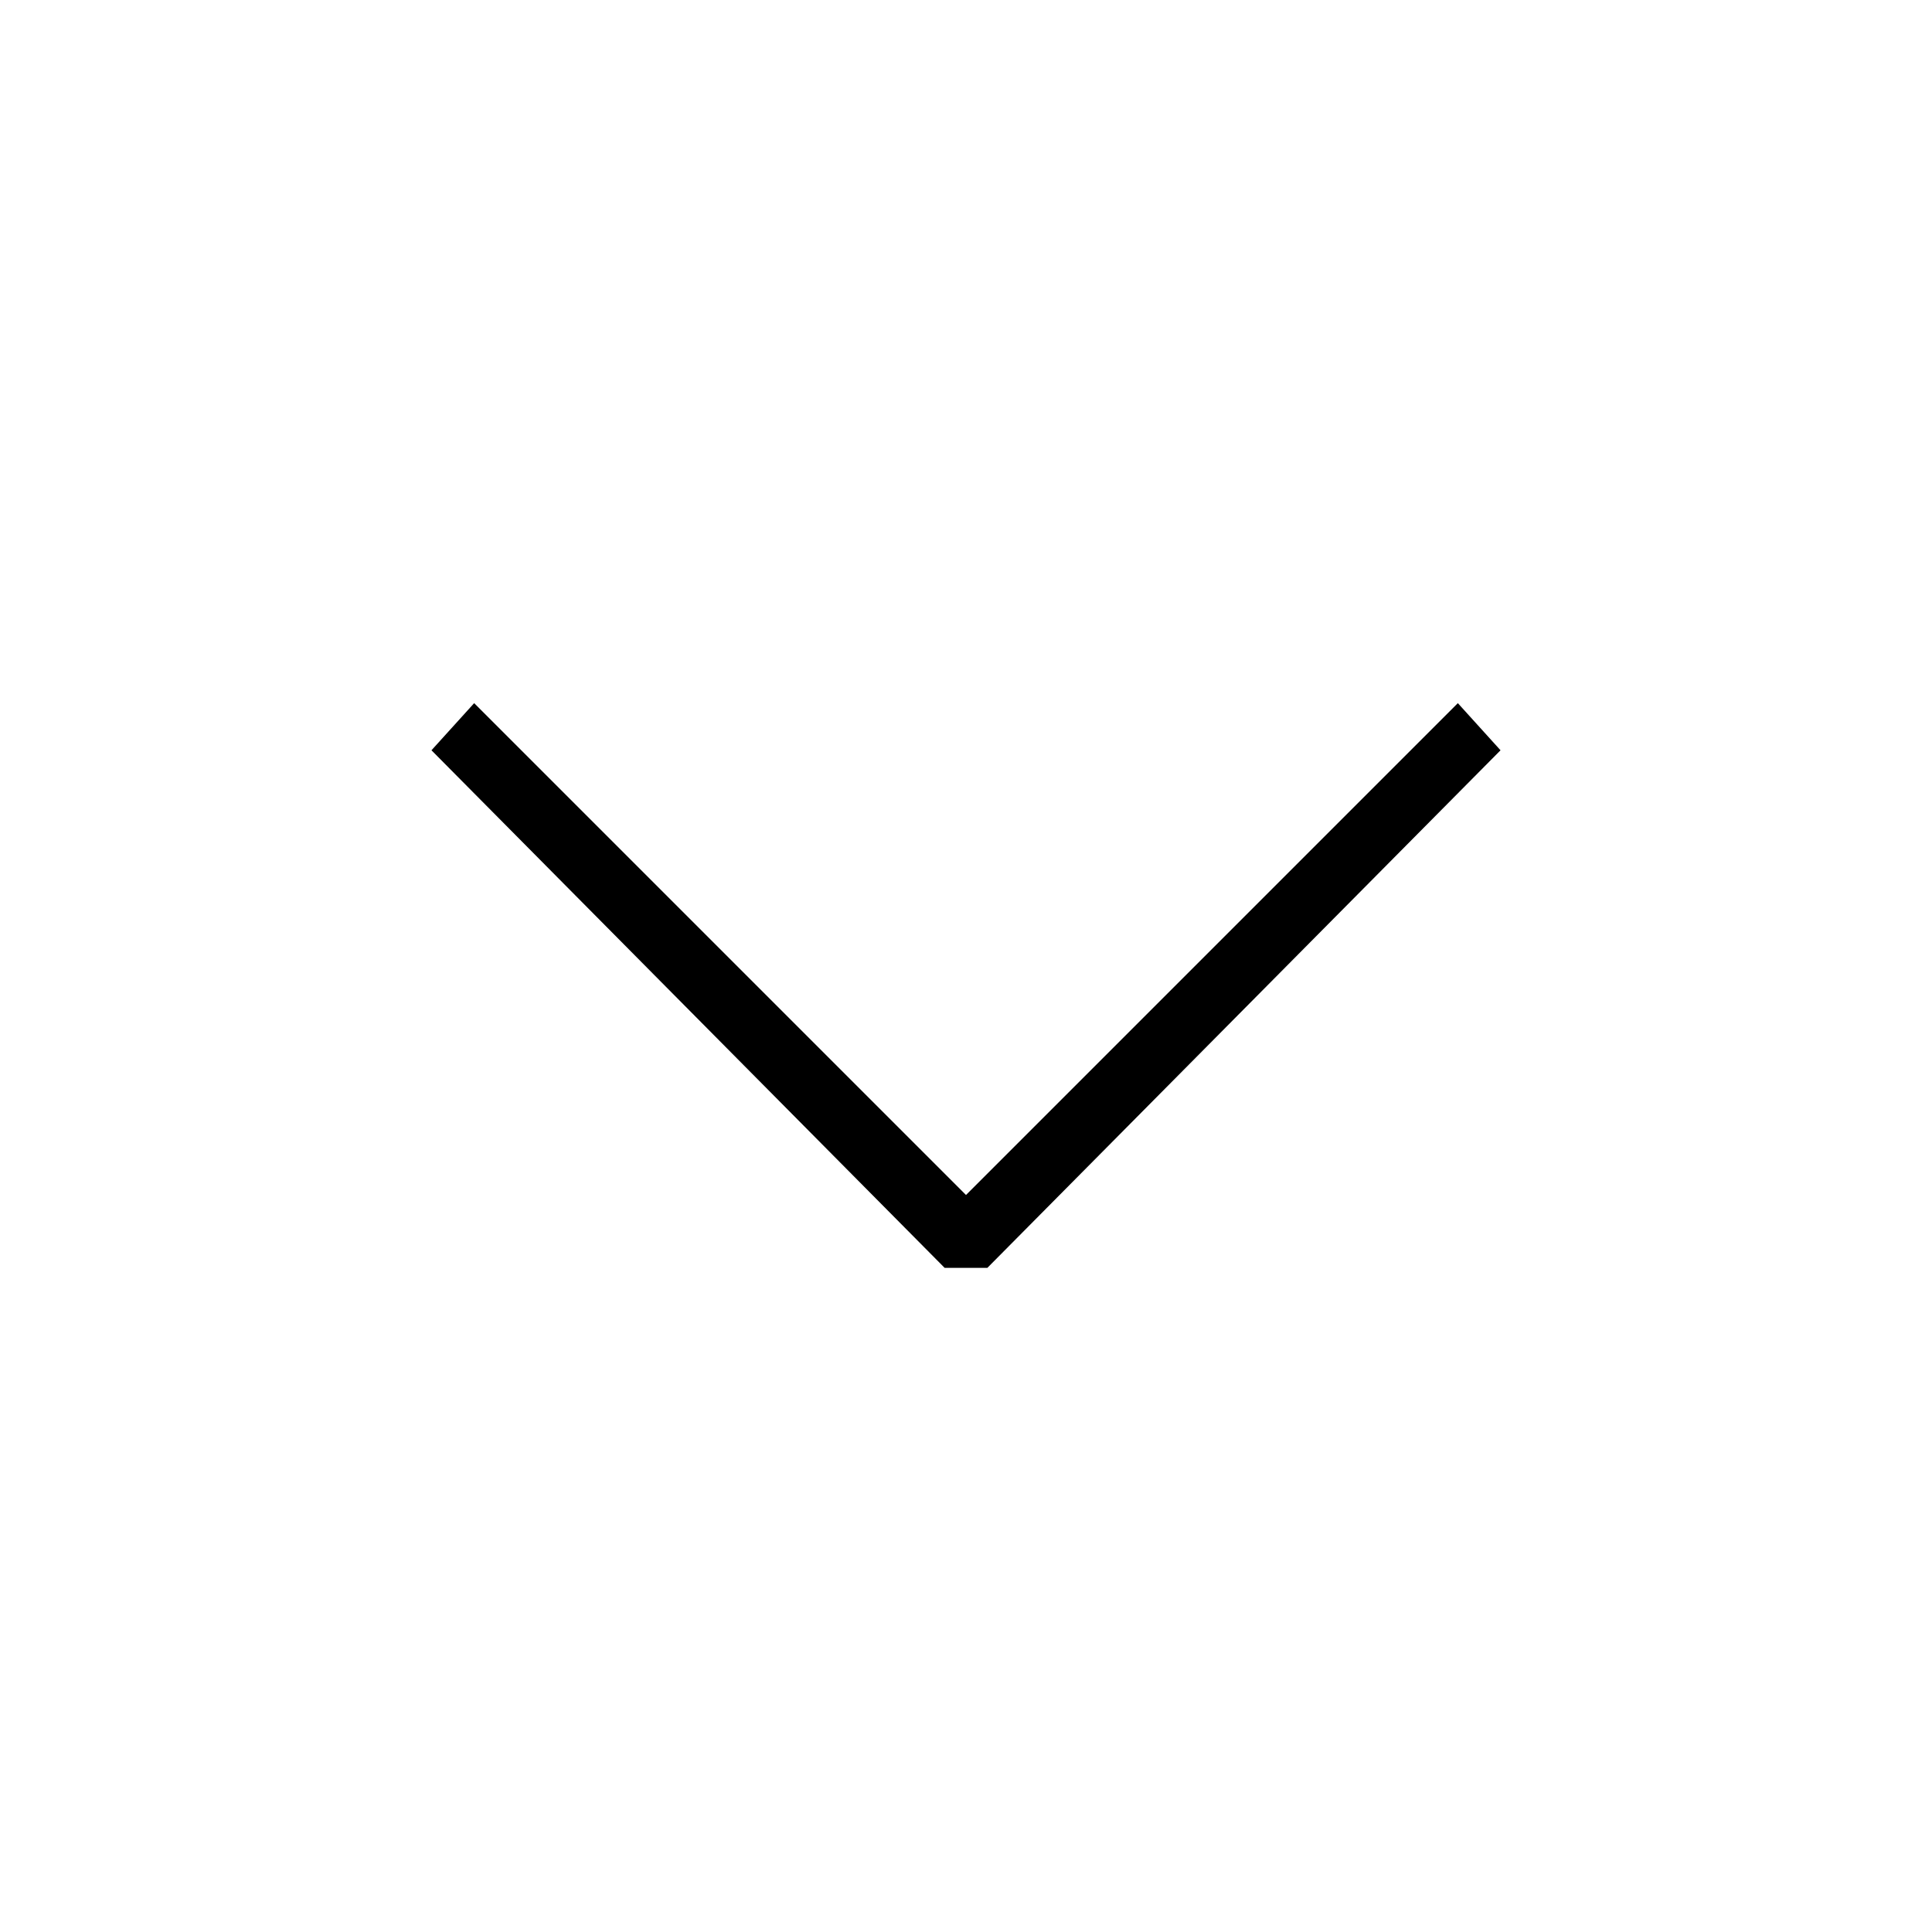<svg class="qodef-m-field-input-icon" xmlns="http://www.w3.org/2000/svg" xmlns:xlink="http://www.w3.org/1999/xlink" x="0px" y="0px" width="64px" height="64px" viewBox="0 0 64 64" enable-background="new 0 0 64 64" xml:space="preserve"><g><polygon points="48.293,23.293 32,39.586 15.707,23.293 14.293,24.854 31.293,42 32.707,42 49.707,24.854"></polygon></g></svg>